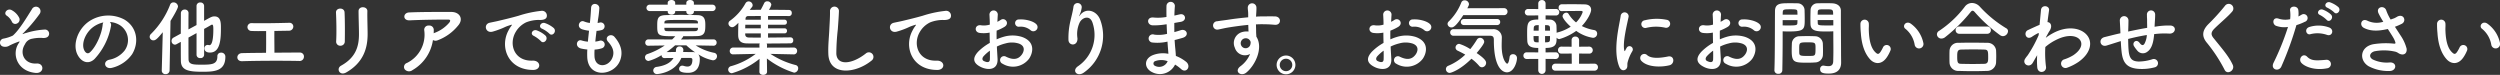 <svg xmlns="http://www.w3.org/2000/svg" width="698.035" height="20.907" viewBox="0 0 698.035 20.907"><rect x="0" y="0" width="698.035" height="20.907" fill="#333333" stroke="none"/><path d="M-342.907-12.489a1.186,1.186,0,0,0,.644-1.495,4.849,4.849,0,0,0-2.024-2.162c-1.265-.828-2.6.805-1.472,1.495a4.145,4.145,0,0,1,1.426,1.7A1.025,1.025,0,0,0-342.907-12.489Zm5.129,13.8c2.53.253,2.53-2.76.322-2.622-3.427.23-4.853-2.921-3.243-5.359a2.682,2.682,0,0,1,2.024-1.564,10.683,10.683,0,0,1,2.668-.23c1.15.138,1.725-.207,1.932-.644a1.159,1.159,0,0,0-1.173-1.679,21.284,21.284,0,0,0-5.106.943,4.72,4.72,0,0,0-.759.253c-.092.046-.414.138-.161-.092a42.98,42.98,0,0,0,4.669-5.474,1.265,1.265,0,1,0-2.162-1.288c-1.357,2.116-3.427,5.681-5.313,7.337a10.384,10.384,0,0,1-2.645.851,1.135,1.135,0,0,0-.253,2.162,2.248,2.248,0,0,0,2-.253,20.95,20.95,0,0,1,2.438-1.035c.483-.161.414-.069.092.414C-344.4-4.094-343.022.782-337.778,1.311ZM-316.986-12.9a5.966,5.966,0,0,1,2.852.92,4.964,4.964,0,0,1,1.265,7.038,7.126,7.126,0,0,1-4.278,2.576c-1.978.46-1.265,2.783.759,2.254a9.615,9.615,0,0,0,5.612-3.8c2-3.289,1.426-7.521-2.139-9.66a9.609,9.609,0,0,0-9.936.529c-3.082,2.139-4.623,6.417-3.174,9.269,1.012,1.978,2.944,2.875,4.715,1.242a18.116,18.116,0,0,0,4.646-9.315A1.15,1.15,0,0,0-316.986-12.9Zm-1.817.115a1.627,1.627,0,0,0-.207.713c-.23,2.484-1.84,6.141-3.565,7.659-.575.506-1.173.161-1.518-.506-.966-1.771.184-4.83,2.323-6.486A7.621,7.621,0,0,1-318.8-12.788ZM-292.79-3.7a.951.951,0,0,0,1.058.874.951.951,0,0,0,1.058-.874v-7.268c.9-.483,1.61-.9,2-1.127a.371.371,0,0,1,.207-.069c.253,0,.368.207.368,1.311,0,4.3-.851,4.416-1.081,4.416a.637.637,0,0,1-.207-.023,1.553,1.553,0,0,0-.322-.046.916.916,0,0,0-.874.989c0,.23.069,1.15,1.541,1.15,2.921,0,3.059-3.8,3.059-6.923,0-1.426-.046-3.174-1.794-3.174-.667,0-.92.138-2.9,1.242v-4.186a.974.974,0,0,0-1.058-.943.974.974,0,0,0-1.058.943v5.359l-2.254,1.219c0-1.84,0-3.519.023-4.554v-.023a.978.978,0,0,0-1.058-.966,1.02,1.02,0,0,0-1.081,1.012c0,1.38-.023,3.5-.023,5.7l-2.047,1.127a1,1,0,0,0-.529.9,1,1,0,0,0,.9,1.058.907.907,0,0,0,.46-.115l1.219-.667c0,2.07,0,4.025.023,5.313.023,2.691,2.254,3.036,6.026,3.036,3.174,0,6.394-.115,6.394-4.163a1.126,1.126,0,0,0-1.219-1.173.963.963,0,0,0-1.012,1.012c0,2.277-1.541,2.346-4.439,2.346-2.231,0-3.565-.023-3.611-1.449-.023-1.127-.023-3.588-.023-6.118L-292.79-9.8ZM-302.5.621V.667a.982.982,0,0,0,1.058.989A1.063,1.063,0,0,0-300.311.621l.253-13.823c.8-1.288,2.093-3.5,2.093-4.048a1.238,1.238,0,0,0-1.265-1.127.977.977,0,0,0-.943.667,23.065,23.065,0,0,1-5.313,8.119,1.12,1.12,0,0,0-.391.828,1.022,1.022,0,0,0,1.035.989c.529,0,1.012-.276,2.622-2.277Zm29.141-10.994c0,1.334.023,4.324-.023,6.072-2.507.023-4.9.046-6.693.092-1.7.023-1.817,2.3,0,2.254,4.393-.138,11.017-.161,15.916-.069a1.2,1.2,0,0,0,1.357-1.15,1.1,1.1,0,0,0-1.127-1.2c-2.024,0-4.554.023-7.107.046,0-1.495-.046-4.117-.023-6.072,1.495-.023,2.944-.046,4.071-.069a1.18,1.18,0,0,0,1.219-1.127,1.06,1.06,0,0,0-1.2-1.081c-3.45.092-7.452.161-10.465.092a1.093,1.093,0,1,0-.046,2.185C-276.506-10.35-275.011-10.35-273.355-10.373Zm21.965,2.9c.046-2.139.046-6.072-.069-8.142-.092-1.449-2.461-1.334-2.392.092.115,2.185.184,5.8.046,8.073a1.128,1.128,0,0,0,1.2,1.173A1.189,1.189,0,0,0-251.39-7.475Zm.414,8.648c4.761-2.737,5.957-6.716,5.957-10.672,0-1.909-.115-4.485-.069-6.44.023-1.4-2.461-1.495-2.461,0,0,1.817.115,4.669.115,6.463,0,3.427-.92,6.509-4.991,8.763C-253.874.092-252.862,2.254-250.976,1.173Zm24.2-9.039a1.492,1.492,0,0,0,1.311.069,13.372,13.372,0,0,0,5.7-4.094c1.61-1.817.506-3.818-1.886-3.818-3.45,0-8.464-.023-11.8.138-1.725.092-1.84,2.3.184,2.208,3.22-.161,8.234-.23,10.81-.207.6,0,.6.345.253.828a10.009,10.009,0,0,1-4.186,2.9c-.069.023-.115.069-.184.092.023-.276.023-.575.023-.851a1.225,1.225,0,0,0-1.38-1.311,1.177,1.177,0,0,0-1.265,1.4,8.789,8.789,0,0,1-4.83,9.039,1.177,1.177,0,0,0-.621,1.794,1.563,1.563,0,0,0,2.162.207A11.6,11.6,0,0,0-226.78-7.866Zm32.5-1.794c.828.92,2.185-.6,1.219-1.564A7.631,7.631,0,0,0-195.5-12.6c-1.127-.368-2.024,1.1-.782,1.587A8.075,8.075,0,0,1-194.281-9.66Zm-2.369,2.093c.805.943,2.231-.529,1.288-1.541a7.511,7.511,0,0,0-2.415-1.449c-1.127-.414-2.047,1.012-.828,1.541A8.806,8.806,0,0,1-196.65-7.567Zm-2.208,8.05c2.438.023,2.277-2.691-.138-2.6-5.152.184-6.693-4.646-4.669-8.027a6.693,6.693,0,0,1,2.967-2.691,9.749,9.749,0,0,1,3.4-.644c1.61.092,2.116-.368,2.254-.759a1.356,1.356,0,0,0-1.564-1.771,30.774,30.774,0,0,0-6.256,1.357c-2.346.667-4.37,1.127-5.5,1.4-.736.184-2.07.437-2.553.552-1.84.391-1.219,3.036.805,2.484.69-.184,1.334-.414,2.07-.69,1.564-.6,1.173-.6,2.9-1.15.437-.138.552-.161.184.322a7.948,7.948,0,0,0-.736,1.2C-208.2-5.911-205.8.46-198.858.483Zm17.2-5.681a8.28,8.28,0,0,0,2.047-.368,1.1,1.1,0,1,0-.736-2.07,7.838,7.838,0,0,1-1.1.207c.092-.966.207-1.955.345-2.99a7.147,7.147,0,0,0,1.4-.23,1.08,1.08,0,1,0-.529-2.093,4.238,4.238,0,0,1-.575.115c.023-.276.069-.552.092-.828a28.969,28.969,0,0,0,.391-3.312c0-1.357-2.185-1.725-2.3-.115-.069,1.081-.115,1.955-.253,3.4-.023.276-.069.575-.092.851a6.5,6.5,0,0,1-1.656-.437c-1.219-.506-2.231,1.61-.483,2.208a10.479,10.479,0,0,0,1.909.391c-.115,1.035-.23,2.047-.322,3.059a8.06,8.06,0,0,1-1.771-.345C-186.6-8.188-187.312-6-185.449-5.5a12.534,12.534,0,0,0,1.771.276c-.046.713-.046,1.4-.023,2.047.184,6.141,7.521,5.382,9.177,1.012.874-2.323.23-4.508-1.564-6.578-1.012-1.173-2.99.046-1.794,1.357,1.288,1.4,1.932,2.921,1.127,4.646-1.2,2.553-4.784,2.691-4.922-.6A17.044,17.044,0,0,1-181.654-5.2Zm32.867-10.764a.881.881,0,0,0,.943-.9.877.877,0,0,0-.943-.874h-5.129v-.506c0-.529-.529-.805-1.058-.805s-1.058.276-1.058.805v.506h-3.105v-.506c0-.529-.529-.805-1.035-.805-.529,0-1.058.276-1.058.805v.506H-166.2a.884.884,0,0,0-.966.874.888.888,0,0,0,.966.9h4.968v.184c0,.552.529.828,1.035.828.529,0,1.058-.276,1.058-.828v-.184h3.105v.184c0,.552.529.828,1.058.828s1.058-.276,1.058-.828v-.184Zm.345,9.683a.844.844,0,0,0,.874-.874.868.868,0,0,0-.9-.9l-9.062.023c.621-.69.621-.8.621-.9,1.4,0,2.806,0,4-.046,2.116-.069,2.185-1.334,2.185-3.105,0-1.38-.161-2.668-2.07-2.737-1.311-.046-3.036-.069-4.715-.069s-3.312.023-4.439.069c-2.093.092-2.208,1.058-2.208,2.9,0,2.921.207,2.99,5.06,2.99q-.448.483-.9.9l-6.6-.023a.874.874,0,0,0-.9.92.814.814,0,0,0,.874.851h.023l4.531-.069a19.964,19.964,0,0,1-4.807,2.392.936.936,0,0,0-.69.92,1,1,0,0,0,1.012,1.012,13.589,13.589,0,0,0,3.611-1.633.782.782,0,0,0,.828.828h.046c.69-.023,1.564-.023,2.461-.023-.874,1.449-2.553,2.185-4.692,2.484a1.035,1.035,0,0,0-.966,1.012,1,1,0,0,0,1.081.989c.253,0,5.037-.368,6.762-4.508h2.438c.414,0,.644.138.644.506,0,1.38-.529,1.909-1.4,1.909a3.952,3.952,0,0,1-1.012-.184,1.276,1.276,0,0,0-.391-.069.869.869,0,0,0-.9.9c0,.575.437,1.1,2.507,1.1,2.737,0,3.266-2.162,3.266-3.795a2.19,2.19,0,0,0-.414-1.38,11.278,11.278,0,0,0,4.048,1.679,1.143,1.143,0,0,0,1.173-1.15.947.947,0,0,0-.828-.943,15.041,15.041,0,0,1-5.129-2.07l4.945.092Zm-4.347-6.233h-9.384l.023-.161c.046-.805.138-.805,4.876-.805,4.3,0,4.416,0,4.485.736Zm0,1.5c-.023.483-.368.667-.874.667-.966.023-2.139.023-3.289.023-1.61,0-3.2,0-4.278-.023-.667,0-.874-.115-.92-.644,0-.092-.023-.184-.023-.3h9.384Zm-3.243,4.623a19.371,19.371,0,0,0,2.507,1.978,2.387,2.387,0,0,0-.736-.092c-.736,0-1.679-.023-2.668-.023a3.638,3.638,0,0,0,.069-.6.967.967,0,0,0-1.035-.943.917.917,0,0,0-1.012.851,6.374,6.374,0,0,1-.069.69c-.943,0-1.863.023-2.576.023a21.586,21.586,0,0,0,2.392-1.886Zm29.992,2.53a.922.922,0,0,0,.943-.966.891.891,0,0,0-.943-.943l-7.475.023.023-.667a1.069,1.069,0,0,0-.115-.483c2.6,0,5.267-.046,6.693-.046a.762.762,0,0,0,.736-.828.77.77,0,0,0-.736-.851h-.023c-1.311.023-3.841.046-6.279.069V-9.729h4.646a.646.646,0,0,0,.644-.713.639.639,0,0,0-.644-.69h-4.646v-1.012h4.646a.634.634,0,0,0,.621-.69.642.642,0,0,0-.621-.713h-4.646v-1.035c2.346,0,4.692,0,5.865.023h.023a.768.768,0,0,0,.736-.851.763.763,0,0,0-.69-.851c-1.173-.023-3.427-.046-5.7-.046a3.947,3.947,0,0,0,.69-1.426,1.094,1.094,0,0,0-1.15-.943.91.91,0,0,0-.851.506c-.345.736-.69,1.38-.966,1.863-1.15,0-2.208.023-3.059.023.184-.253.391-.506.6-.759a.847.847,0,0,0,.207-.575,1.13,1.13,0,0,0-1.127-1.035,1.022,1.022,0,0,0-.874.529,14.811,14.811,0,0,1-4.3,4.853.967.967,0,0,0-.46.805,1.057,1.057,0,0,0,1.035,1.012c.437,0,.805-.276,1.748-1.219-.046,1.035-.069,2.208-.069,3.105,0,1.035,0,2.6,2.392,2.645.9.023,2.185.023,3.634.023a1.067,1.067,0,0,0-.092.483l.023.667-7.337-.023a.946.946,0,0,0-.966.989.886.886,0,0,0,.943.92h.023L-136.666-4a20.113,20.113,0,0,1-6.877,3.427,1.014,1.014,0,0,0-.805.966A1.031,1.031,0,0,0-143.29,1.4a22.184,22.184,0,0,0,7.705-4.025l-.046,3.588V.989c0,.6.529.874,1.058.874.552,0,1.081-.3,1.081-.874V.966l-.046-3.68a24.181,24.181,0,0,0,7.59,3.956A1.212,1.212,0,0,0-124.8.023a.893.893,0,0,0-.69-.9A22.74,22.74,0,0,1-132.549-4l6.486.138Zm-9.2-9.683h-4.278l.023-.276a.689.689,0,0,1,.759-.736c.782,0,2.047-.023,3.5-.023Zm0,2.415h-4.347c0-.345.023-.69.023-1.012h4.324Zm0,2.576c-1.38,0-2.622,0-3.381-.023-.713-.023-.966-.414-.966-.9v-.253h4.347Zm30.912,6.44a1.279,1.279,0,1,0-1.587-2c-4,3.151-8.1,3.381-8.234.023a63.782,63.782,0,0,1,.414-6.762c.115-1.541.276-3.726.322-5.175a1.255,1.255,0,0,0-2.507.046c.046,1.426-.115,3.68-.184,5.175-.115,2.438-.368,4.393-.276,6.808C-116.173,2.208-108.813,1.541-104.328-2.116Zm18.285,2.6c2.438.023,2.3-2.691-.115-2.6-5.152.184-6.693-4.646-4.669-8.027a6.629,6.629,0,0,1,2.944-2.691,9.886,9.886,0,0,1,3.427-.644c1.61.092,2.116-.368,2.254-.759a1.356,1.356,0,0,0-1.564-1.771,30.967,30.967,0,0,0-6.279,1.357c-2.346.667-4.347,1.127-5.474,1.4-.736.184-2.07.437-2.553.552-1.84.391-1.242,3.036.782,2.484a21.82,21.82,0,0,0,2.07-.69c1.564-.6,1.173-.6,2.9-1.15.437-.138.552-.161.184.322a7.948,7.948,0,0,0-.736,1.2C-95.381-5.911-92.989.46-86.043.483Zm27.738-11.155a1.117,1.117,0,0,0-.023-1.633c-.828-.874-3.128-1.449-4.784-1.311A1.022,1.022,0,1,0-63-11.592a4.3,4.3,0,0,1,3.036.943A1.16,1.16,0,0,0-58.305-10.672ZM-69.322-6.049a11.688,11.688,0,0,1,2.415-.874,6.425,6.425,0,0,1,3.726.046c2,.736,1.357,2.369.805,3.1-1.1,1.472-2.576,1.449-4.37.575a1.1,1.1,0,1,0-.989,1.955,5.616,5.616,0,0,0,7.383-1.38c1.173-1.7,1.794-4.807-2-6.118a8.825,8.825,0,0,0-5.106-.023,14.159,14.159,0,0,0-1.932.713c-.023-.874-.023-1.725,0-2.438a13.3,13.3,0,0,0,2.162-1.035c1.61-.966.207-2.783-1.035-1.955a6.911,6.911,0,0,1-.92.529c.046-.69.069-1.426.115-1.932a1.165,1.165,0,1,0-2.323.023c.046.874.092,1.61.092,2.691a5.742,5.742,0,0,1-2.323.207c-1.909-.391-2.185,1.909-.483,2.116a8.624,8.624,0,0,0,2.76-.092c0,.92.023,1.909.046,2.875a14.814,14.814,0,0,0-3.243,2.438c-1.219,1.334-1.978,2.967.759,4.3,1.886.92,4.83.966,4.646-2.323C-69.184-3.634-69.276-4.83-69.322-6.049ZM-71.277-4.9c.023.943.023,1.794,0,2.415-.023.9-.69.966-1.679.483-.529-.253-.529-.851-.046-1.38A11.291,11.291,0,0,1-71.277-4.9Zm26.266,6.1a12.56,12.56,0,0,0,4.554-14.674c-.943-2.6-3.933-3.542-5.612-1.38-.23.3-.46.6-.161-.023a6.9,6.9,0,0,0,.6-2.139,1.158,1.158,0,0,0-2.3-.207c-.184,1.4-.621,2.921-.874,4.094a20.456,20.456,0,0,0-.529,5.313c.138,1.656,2.622,1.679,2.507-.552a7.607,7.607,0,0,1,.6-4.347c.667-1.426,2.852-2.277,3.611.023a10.592,10.592,0,0,1-4,12.1C-48.553.667-46.874,2.576-45.011,1.2Zm23.092-13.455c.023.9.069,1.794.115,2.668a9.8,9.8,0,0,1-3.588.207,1.144,1.144,0,1,0-.483,2.208,12.506,12.506,0,0,0,4.186-.253c.046.713.092,1.357.138,1.909.046.529.092,1.012.115,1.495a7.772,7.772,0,0,0-4.393.391C-28.336-2.576-28.2,0-26.013,1.081a4.691,4.691,0,0,0,6.44-2.093A10.59,10.59,0,0,1-17.894.23c1.449,1.334,2.944-.759,1.4-2.024a10.7,10.7,0,0,0-2.852-1.633c-.046-.828-.115-1.656-.184-2.277-.069-.667-.115-1.38-.161-2.162.667-.161,1.4-.368,2.208-.6,2.047-.575,1.173-2.691-.529-2.139-.621.207-1.2.368-1.748.529-.023-.851-.023-1.7-.023-2.553.529-.092,1.1-.207,1.725-.3,2-.322,1.38-2.461-.138-2.116-.552.115-1.081.253-1.564.345.023-.92.069-1.84.138-2.668a1.173,1.173,0,0,0-2.346.023c-.023.736-.023,1.817,0,3.036a13.229,13.229,0,0,1-3.565.161c-2.093-.253-2,2.139-.23,2.185a20.693,20.693,0,0,0,3.611-.276Zm.276,10.3A2.543,2.543,0,0,1-25.185-.667a.7.7,0,0,1,.069-1.311A5.008,5.008,0,0,1-21.643-1.955ZM1.38-3.979A8.166,8.166,0,0,1-1.242-.6c-2,1.426,0,3.059,1.541,1.84C2.737-.713,5.175-5.589,3.128-8.809c-.023-.506-.069-.989-.069-1.311,0-.667-.023-1.38-.046-2.116.6-.023,1.15-.046,1.679-.046,1.426.023,1.978.023,3.611.161,1.84.138,1.932-2.3,0-2.346-1.564-.023-2.369,0-3.5,0-.506,0-1.1.023-1.771.069,0-.115.023-.23.023-.345.046-.621.115-1.679.092-2.208a1.208,1.208,0,0,0-2.415.069c0,.736.138.828.115,2.254v.414c-2.024.184-4.094.437-5.244.621-.966.161-2.461.322-3.381.483a1.17,1.17,0,1,0,.184,2.323c.69-.115,1.771-.414,3.427-.667,1.2-.184,3.105-.46,5.037-.644.023.667.046,1.357.069,1.863a4.557,4.557,0,0,0-1.978.207A3.176,3.176,0,0,0-2.875-5.7,2.939,2.939,0,0,0,1.38-3.979ZM1.357-7.728a1.039,1.039,0,0,1,.138.874,1.368,1.368,0,0,1-2.645.391A1.41,1.41,0,0,1-.483-8.211a1.5,1.5,0,0,1,1.472.092A2.962,2.962,0,0,1,1.357-7.728ZM14.03-.92a2.621,2.621,0,0,0-2.622-2.622A2.621,2.621,0,0,0,8.786-.92,2.621,2.621,0,0,0,11.408,1.7,2.621,2.621,0,0,0,14.03-.92Zm-.874,0A1.747,1.747,0,0,1,11.408.828,1.747,1.747,0,0,1,9.66-.92a1.728,1.728,0,0,1,1.748-1.725A1.728,1.728,0,0,1,13.156-.92Zm38.479-9.752a1.117,1.117,0,0,0-.023-1.633c-.828-.874-3.128-1.449-4.784-1.311a1.022,1.022,0,1,0,.115,2.024,4.3,4.3,0,0,1,3.036.943A1.16,1.16,0,0,0,51.635-10.672ZM40.618-6.049a11.689,11.689,0,0,1,2.415-.874,6.425,6.425,0,0,1,3.726.046c2,.736,1.357,2.369.805,3.1-1.1,1.472-2.576,1.449-4.37.575A1.1,1.1,0,1,0,42.2-1.242a5.616,5.616,0,0,0,7.383-1.38c1.173-1.7,1.794-4.807-2-6.118a8.825,8.825,0,0,0-5.106-.023,14.159,14.159,0,0,0-1.932.713c-.023-.874-.023-1.725,0-2.438a13.3,13.3,0,0,0,2.162-1.035c1.61-.966.207-2.783-1.035-1.955a6.911,6.911,0,0,1-.92.529c.046-.69.069-1.426.115-1.932a1.165,1.165,0,1,0-2.323.023c.046.874.092,1.61.092,2.691a5.742,5.742,0,0,1-2.323.207c-1.909-.391-2.185,1.909-.483,2.116a8.624,8.624,0,0,0,2.76-.092c0,.92.023,1.909.046,2.875A14.814,14.814,0,0,0,35.4-4.623c-1.219,1.334-1.978,2.967.759,4.3,1.886.92,4.83.966,4.646-2.323C40.756-3.634,40.664-4.83,40.618-6.049ZM38.663-4.9c.023.943.023,1.794,0,2.415-.023.9-.69.966-1.679.483-.529-.253-.529-.851-.046-1.38A11.291,11.291,0,0,1,38.663-4.9ZM72.22-14.812a.965.965,0,0,0,1.035-.989.954.954,0,0,0-1.012-.966l-10.212.023c.437-.782.46-1.012.46-1.173a1.169,1.169,0,0,0-1.219-1.035.941.941,0,0,0-.9.552A15.076,15.076,0,0,1,56.9-13.11a1.025,1.025,0,0,0-.391.759,1.075,1.075,0,0,0,1.127.966c.368,0,1.127-.115,3.266-3.427Zm-1.886,2.76a.814.814,0,0,0,.874-.851.808.808,0,0,0-.874-.828H61.111a.833.833,0,0,0-.9.851.828.828,0,0,0,.9.828Zm-1.909,2.99c1.012,0,1.012.667,1.012,1.288,0,8.763,3.174,8.924,3.657,8.924,1.886,0,2.806-2.737,2.806-4A1.069,1.069,0,0,0,74.773-3.91a.9.9,0,0,0-.943.828c-.161,1.288-.414,1.817-.69,1.817-.207,0-1.518-1.1-1.518-5.083,0-.943.046-1.771.046-2.346A2.338,2.338,0,0,0,69.161-10.9H58.167a.893.893,0,0,0-.92.92.893.893,0,0,0,.92.92ZM63.181-2.645A12.4,12.4,0,0,1,65.3-.69a1.1,1.1,0,0,0,.828.437,1.237,1.237,0,0,0,1.15-1.242c0-.391-.184-1.081-2.645-2.737C66.7-6.67,66.746-7.2,66.746-7.383a1.16,1.16,0,0,0-1.15-1.1,1.03,1.03,0,0,0-.9.529,23.866,23.866,0,0,1-1.84,2.622,12.916,12.916,0,0,0-3.082-1.472,1.06,1.06,0,0,0-1.035,1.035.964.964,0,0,0,.6.874c.667.322,1.4.69,2.116,1.1A15.419,15.419,0,0,1,56.741-.69a1.022,1.022,0,0,0-.69.943,1.054,1.054,0,0,0,1.058,1.058C57.5,1.311,60.076.46,63.181-2.645Zm23.46.069a.91.91,0,0,0,.966-.943.905.905,0,0,0-.966-.92l-2.76.023V-5.658c2.99,0,3.082-1.219,3.082-2.875a1.013,1.013,0,0,0,.736.414,15.443,15.443,0,0,0,4.738-2.3,10.768,10.768,0,0,0,4.646,1.932,1.153,1.153,0,0,0,1.2-1.173.975.975,0,0,0-.828-.989A11.911,11.911,0,0,1,94-11.776c1.61-1.679,2.6-3.7,2.6-4.531,0-.805-.506-1.5-1.863-1.518-1.081-.023-2.461-.046-3.8-.046-.943,0-1.84.023-2.622.023a.888.888,0,0,0-.782.989.825.825,0,0,0,.782.92h.023c1.426-.023,3.335-.046,4.692-.046h.851c.138,0,.368.092.368.3a7.491,7.491,0,0,1-1.863,2.9A9.061,9.061,0,0,1,90.3-15.157a.7.7,0,0,0-.621-.345,1.074,1.074,0,0,0-1.058.989c0,.529,1.127,1.932,2.277,2.921a12.458,12.458,0,0,1-3.68,1.61.824.824,0,0,0-.253.092c0-.736-.023-1.449-.046-2a1.835,1.835,0,0,0-1.955-1.679c-.23,0-.621-.023-1.081-.023v-1.15l2.852.023a.905.905,0,0,0,.966-.92.9.9,0,0,0-.966-.9l-2.852.023v-1.518a.964.964,0,0,0-1.035-.989.958.958,0,0,0-1.012.989v1.518l-2.806-.023a.894.894,0,0,0-.943.9.9.9,0,0,0,.943.92l2.806-.023v1.15c-3.105,0-3.105,1.035-3.105,4.071,0,.713.023,1.4.046,1.932.092,1.426.989,1.932,3.059,1.932v1.242l-3.2-.023a.9.9,0,0,0-.943.92.9.9,0,0,0,.943.943l3.2-.023V.6a1.024,1.024,0,0,0,2.047,0V-2.6ZM97.474.69a.961.961,0,0,0,1.035-.966.965.965,0,0,0-1.035-.989l-4.255.023.023-2.852L96-4.071a.968.968,0,0,0,1.058-.966A1,1,0,0,0,96-6.026L93.242-6V-7.82a1,1,0,0,0-1.058-1.012A.969.969,0,0,0,91.149-7.82V-6L88.32-6.026a.934.934,0,0,0-.966.989.928.928,0,0,0,.966.966l2.852-.023.023,2.852-4.531-.023a.959.959,0,0,0-1.012.989A.954.954,0,0,0,86.664.69ZM83.743-10.488v-1.541c.3,0,.552.023.644.023.506.046.69.276.713.667,0,.23.023.529.023.851Zm1.38,1.518c0,.414-.023.782-.023,1.058-.023.506-.276.621-.759.667-.115,0-.322.023-.6.023V-8.97Zm-3.174-1.518h-1.4c0-.253.023-.483.023-.667.023-.437.115-.782.782-.851.092,0,.345-.023.621-.023Zm0,3.266c-1.357,0-1.426-.023-1.426-1.748h1.426Zm35.305-4.094a1.125,1.125,0,1,0,.391-2.208,13.884,13.884,0,0,0-6.049.138,1.083,1.083,0,1,0,.322,2.139A11.651,11.651,0,0,1,117.254-11.316ZM118.5-.828c1.518-.391,1.4-2.829-.46-2.438-1.794.368-4.554.736-5.8-.391a1.139,1.139,0,0,0-1.633,1.587C112.263-.276,116.035-.207,118.5-.828ZM106.329.276c.575-.506.3-1.219.437-1.84a11.6,11.6,0,0,1,1.357-3.22.922.922,0,0,0-1.61-.9c-.092.161-.345.621-.391.736-.092.207-.184.276-.253-.023-.552-2.139.828-7.544,1.2-9.407a1.118,1.118,0,1,0-2.231-.138c-.414,2.737-2.231,9.545-.391,14.076C104.9.69,105.754.782,106.329.276Zm37.306-10.948a1.117,1.117,0,0,0-.023-1.633c-.828-.874-3.128-1.449-4.784-1.311a1.022,1.022,0,1,0,.115,2.024,4.3,4.3,0,0,1,3.036.943A1.16,1.16,0,0,0,143.635-10.672ZM132.618-6.049a11.689,11.689,0,0,1,2.415-.874,6.425,6.425,0,0,1,3.726.046c2,.736,1.357,2.369.8,3.1-1.1,1.472-2.576,1.449-4.37.575a1.1,1.1,0,1,0-.989,1.955,5.616,5.616,0,0,0,7.383-1.38c1.173-1.7,1.794-4.807-2-6.118a8.825,8.825,0,0,0-5.106-.023,14.159,14.159,0,0,0-1.932.713c-.023-.874-.023-1.725,0-2.438a13.3,13.3,0,0,0,2.162-1.035c1.61-.966.207-2.783-1.035-1.955a6.911,6.911,0,0,1-.92.529c.046-.69.069-1.426.115-1.932a1.165,1.165,0,1,0-2.323.023c.046.874.092,1.61.092,2.691a5.742,5.742,0,0,1-2.323.207c-1.909-.391-2.185,1.909-.483,2.116a8.624,8.624,0,0,0,2.76-.092c0,.92.023,1.909.046,2.875A14.814,14.814,0,0,0,127.4-4.623c-1.219,1.334-1.978,2.967.759,4.3,1.886.92,4.83.966,4.646-2.323C132.756-3.634,132.664-4.83,132.618-6.049ZM130.663-4.9c.023.943.023,1.794,0,2.415-.023.9-.69.966-1.679.483-.529-.253-.529-.851-.046-1.38A11.291,11.291,0,0,1,130.663-4.9Zm33.557-5.4v.943c0,1.426.023,2.967.023,4.485,0,.989-.023,1.978-.046,2.9-.023,1.127-.6,1.4-1.357,1.4a8.244,8.244,0,0,1-1.219-.138c-.069,0-.115-.023-.184-.023a.927.927,0,0,0-.9,1.012c0,1.012.828,1.219,2.438,1.219,2.622,0,3.427-1.426,3.427-3.059,0-.8-.023-1.771-.023-2.852,0-2.921-.046-6.486-.046-9.936v-1.725c0-1.035-.713-1.955-2.415-2.047-.391-.023-1.035-.023-1.7-.023-.943,0-1.909,0-2.346.023a1.911,1.911,0,0,0-2,1.817c-.023.8-.046,1.679-.046,2.53,0,.529,0,1.035.023,1.495.069,2.024,1.978,2.024,4.692,2.024C163.208-10.258,163.806-10.281,164.22-10.3Zm-2.9,6.509c.023-.391.023-.8.023-1.2,0-.644-.023-1.288-.046-1.886a2.181,2.181,0,0,0-2.139-2.047c-.483-.023-1.311-.046-2.162-.046-.828,0-1.679.023-2.231.046a2.086,2.086,0,0,0-2.116,2.07c-.023.621-.046,1.265-.046,1.932,0,3.335.667,3.381,4.485,3.381.759,0,1.495-.023,2.024-.069A2.187,2.187,0,0,0,161.322-3.8ZM149.983.575c.069-3.243.092-6.371.092-8.832V-10.3c.414.023.989.046,1.587.046,4.554,0,4.577-.575,4.577-3.519,0-.851-.023-1.725-.046-2.53a1.954,1.954,0,0,0-2.047-1.817c-.437-.023-1.38-.023-2.254-.023-2.392,0-3.956,0-3.956,2.254-.046,4.991,0,12.259-.161,16.468V.621a1,1,0,0,0,1.1.943A1.009,1.009,0,0,0,149.983.575ZM159.85-14.95c0-.276.023-.529.023-.759.046-.736.3-.736,2.139-.736,2.116,0,2.162.023,2.162,1.495Zm4.37,2.99c-.322.023-1.058.023-1.817.023-2.438,0-2.507-.092-2.53-.736,0-.23-.023-.483-.023-.759h4.37Zm-14.145-2.99c0-.207.023-.414.023-.6.046-.828.207-.9,2.093-.9,1.84,0,1.955.069,2,.713,0,.23.023.506.023.782Zm4.14,1.518c0,.276-.023.529-.023.759-.023.644-.184.736-2.415.736-.69,0-1.38,0-1.7-.023v-1.472Zm4.117,9.982c-.3.023-.828.023-1.357.023-1.633,0-2.208-.023-2.254-.736-.023-.368-.023-.851-.023-1.311,0-1.679.046-1.748,2.254-1.748,2.162,0,2.3.023,2.3,1.472C159.252-3.864,159.252-3.519,158.332-3.45Zm31.027-3.611a8.823,8.823,0,0,0-3.45-5.336c-1.38-1.035-2.622.667-1.518,1.426a7.258,7.258,0,0,1,2.553,4.462A1.239,1.239,0,1,0,189.359-7.061Zm-10.051,3.8a10.525,10.525,0,0,0,.9-1.771,1.13,1.13,0,0,0-2.093-.828,9.046,9.046,0,0,1-.759,1.357c-.506.69-.805.621-1.4.046-1.288-1.242-1.725-3.519-1.817-5.934-.046-1.058.046-1.1,0-2a1.173,1.173,0,1,0-2.346.023,22.909,22.909,0,0,0,.115,2.553c.184,2.9.943,5.566,2.6,7.36C175.789-1.081,177.836-.874,179.308-3.266ZM213-10.327a.906.906,0,0,0-.506-.828,33.283,33.283,0,0,1-7.337-6,3.051,3.051,0,0,0-2.208-1.058,2.524,2.524,0,0,0-2.047,1.081,29.1,29.1,0,0,1-7.13,6.693,1.154,1.154,0,0,0-.621.989,1.23,1.23,0,0,0,1.265,1.173,1.717,1.717,0,0,0,1.035-.391,44.393,44.393,0,0,0,7.038-6.923c.23-.3.414-.46.621-.46s.414.161.667.46A42.483,42.483,0,0,0,210.818-9.2a1.488,1.488,0,0,0,.759.253A1.473,1.473,0,0,0,213-10.327Zm-5.842.713a.989.989,0,0,0,1.058-1.012.989.989,0,0,0-1.058-1.012h-7.728a.989.989,0,0,0-1.058,1.012.989.989,0,0,0,1.058,1.012Zm2.507,8c.023-.575.046-1.173.046-1.748,0-.6-.023-1.173-.046-1.656a2.381,2.381,0,0,0-2.438-2.07c-1.472-.023-3.1-.046-4.623-.046-1.242,0-2.415.023-3.381.046a2.337,2.337,0,0,0-2.553,2.277c-.023.529-.023,1.2-.023,1.84,0,.483,0,.966.023,1.38a2.4,2.4,0,0,0,2.6,2.346q1.932.069,3.864.069c1.311,0,2.645-.023,3.979-.069A2.5,2.5,0,0,0,209.668-1.61Zm-3.266.391c-1.058.023-2.185.046-3.312.046-1.1,0-2.185-.023-3.174-.046-.9-.023-1.1-.253-1.1-1.955,0-1.288.023-2,1.081-2.024,1.081-.023,2.346-.046,3.588-.046,1.035,0,2.024.023,2.875.046,1.058.023,1.1.437,1.1,2.162C207.46-2,207.46-1.265,206.4-1.219Zm14.743-2.415a23.183,23.183,0,0,0,.023,3.4c.092.989.759,1.357,1.38,1.265a1.241,1.241,0,0,0,1.058-1.472,29.041,29.041,0,0,1-.184-5.474,13.788,13.788,0,0,1,2.9-1.932c3.174-1.633,5.566-1.311,6.6-.253,1.012,1.058.736,2.852-1.7,4.485a11.726,11.726,0,0,1-2.438,1.127,1.234,1.234,0,1,0,.736,2.346,14.089,14.089,0,0,0,3.266-1.679c3.473-2.507,3.864-5.612,2.185-7.5-1.656-1.886-5.313-2.645-9.407-.46a15.578,15.578,0,0,0-1.978,1.265v-.115c.46-.828.805-1.472.92-1.633,1.035-1.472.414-2.576-.483-2.6.161-1.334.322-2.461.437-3.289.207-1.357-2.116-1.679-2.254-.069-.092.989-.23,2.438-.391,4.117-1.173.483-2.415,1.081-3.266,1.472-1.311.621-.552,2.921,1.1,1.886a14.988,14.988,0,0,1,1.656-.989.38.38,0,0,1,.3-.046l-.046.552A34.739,34.739,0,0,1,218.5-3.611a9.33,9.33,0,0,0-.69.92c-1.012,1.518,1.173,2.806,2.116,1.15.414-.713.759-1.334,1.081-1.863ZM244.49-7.567c.046.966.115,2.024.207,2.852.322,3.128,1.426,4.554,4.439,4.876A13.845,13.845,0,0,0,253.9-.23a1.179,1.179,0,1,0-.644-2.254,12.8,12.8,0,0,1-3.749.621c-1.932-.046-2.668-.828-2.852-3.312-.069-.8-.092-1.909-.115-2.99,1.518-.391,3.312-.8,5.221-1.1a5.69,5.69,0,0,1-.667,2.438c-.322.483-.713.6-1.38-.276-.9-1.173-2.139-.069-1.541.943a9.231,9.231,0,0,0,.9,1.219A2,2,0,0,0,251.9-4.6c1.081-.736,1.541-2.162,1.771-3.726.046-.391.115-.805.138-1.2.322-.023.621-.069.943-.092a21.855,21.855,0,0,1,3.243-.046c1.863.115,2.231-2.139.345-2.254a21.877,21.877,0,0,0-3.818.253c-.207.023-.391.069-.6.092.023-.46.046-.92.069-1.311.046-.644.092-1.311.092-2.093a1.15,1.15,0,0,0-2.3-.023c.023.506,0,.713.023.9a8.48,8.48,0,0,1,.023.92c0,.575.023,1.219.023,1.909-1.886.322-3.795.713-5.313,1.035l.023-.3c.046-1.081.069-2.139.069-2.875a1.209,1.209,0,0,0-2.415.092c.046.989.115,1.932.161,3.266v.3l-.644.138c-1.012.23-2.714.667-3.749.92-1.909.46-1.288,2.9.529,2.369.69-.207,1.564-.483,3.588-1.127ZM275.747-.943c-1.127-2.461-3.082-4.623-5.382-7.5-.759-.943-.713-1.633.276-2.622,1.426-1.426,3.864-3.427,5.014-4.83a1.288,1.288,0,1,0-2.047-1.564,56.506,56.506,0,0,1-4.715,5.2c-1.794,1.863-1.794,3.5-.276,5.267A42.416,42.416,0,0,1,273.493.483C274.229,1.955,276.46.6,275.747-.943ZM304.06-15.594c.782.874,2.093-.552,1.173-1.472A7.416,7.416,0,0,0,302.91-18.4c-1.081-.345-1.909,1.058-.736,1.518A8.288,8.288,0,0,1,304.06-15.594ZM301.967-13.5c.759.9,2.116-.506,1.219-1.472a7.115,7.115,0,0,0-2.277-1.38c-1.058-.391-1.978,1.012-.8,1.495A7.914,7.914,0,0,1,301.967-13.5Zm.138,4.209c1.449.483,2.07-1.541.529-2.093a8.537,8.537,0,0,0-5.52-.115c-1.518.529-.8,2.415.391,1.978A8.088,8.088,0,0,1,302.1-9.292Zm0,9.315a1.194,1.194,0,1,0-.3-2.369c-2.691.23-4.094.345-5.267-.851-1.2-1.219-2.622.6-1.633,1.7C295.918-.368,298.77.69,302.1.023Zm-8.579-12.052a14.814,14.814,0,0,0,2.323-.92,1.1,1.1,0,1,0-.9-1.978c-.276.161-.552.322-.874.483a7,7,0,0,0-.023-1.84c-.23-1.265-2.392-1.2-2.3.115a10.024,10.024,0,0,1,.023,2.484,6.148,6.148,0,0,1-3.174-.138c-1.725-.621-1.955,1.472-.782,1.978a6.708,6.708,0,0,0,3.358.322,71.195,71.195,0,0,1-4.025,9.982c-.966,1.955,1.472,2.622,2.162,1.081A90.469,90.469,0,0,0,293.526-12.029Zm27.508.46a17.7,17.7,0,0,0,1.909-.828c1.4-.713.6-2.944-1.265-2a7.717,7.717,0,0,1-.851.46c-.345.115-.667.23-.989.345a13.241,13.241,0,0,1-1.2-2.461c-.46-1.656-3.036-1.127-2.185.736a23.22,23.22,0,0,0,1.334,2.346,6.05,6.05,0,0,1-4.462-.3c-1.656-.8-2.369,1.288-.943,2.024,1.587.828,3.588.966,6.233.391a3.738,3.738,0,0,0,.437-.092c.552.874,1.1,1.7,1.518,2.415a5.715,5.715,0,0,1,.575,1.288c.092.3,0,.414-.345.391a22.292,22.292,0,0,0-5.842.161c-3.68.736-4,4.462-1.311,6.118A11.676,11.676,0,0,0,319.4.782c2.185.069,2.323-2.484.207-2.392a9.088,9.088,0,0,1-4.761-.828c-1.219-.713-.828-1.886.46-2.277a13.951,13.951,0,0,1,5.681.069,2.573,2.573,0,0,1,.943.391c1.2.828,2.553.437,2.369-1.2a11.745,11.745,0,0,0-1.7-3.7C322.115-9.913,321.563-10.741,321.034-11.569Zm29.325,4.508a8.824,8.824,0,0,0-3.45-5.336c-1.38-1.035-2.622.667-1.518,1.426a7.258,7.258,0,0,1,2.553,4.462A1.239,1.239,0,1,0,350.359-7.061Zm-10.051,3.8a10.52,10.52,0,0,0,.9-1.771,1.13,1.13,0,0,0-2.093-.828,9.046,9.046,0,0,1-.759,1.357c-.506.69-.8.621-1.4.046-1.288-1.242-1.725-3.519-1.817-5.934-.046-1.058.046-1.1,0-2a1.173,1.173,0,1,0-2.346.023,22.914,22.914,0,0,0,.115,2.553c.184,2.9.943,5.566,2.6,7.36C336.789-1.081,338.836-.874,340.308-3.266Z" transform="translate(347.666 19.044)" fill="#fff"/></svg>